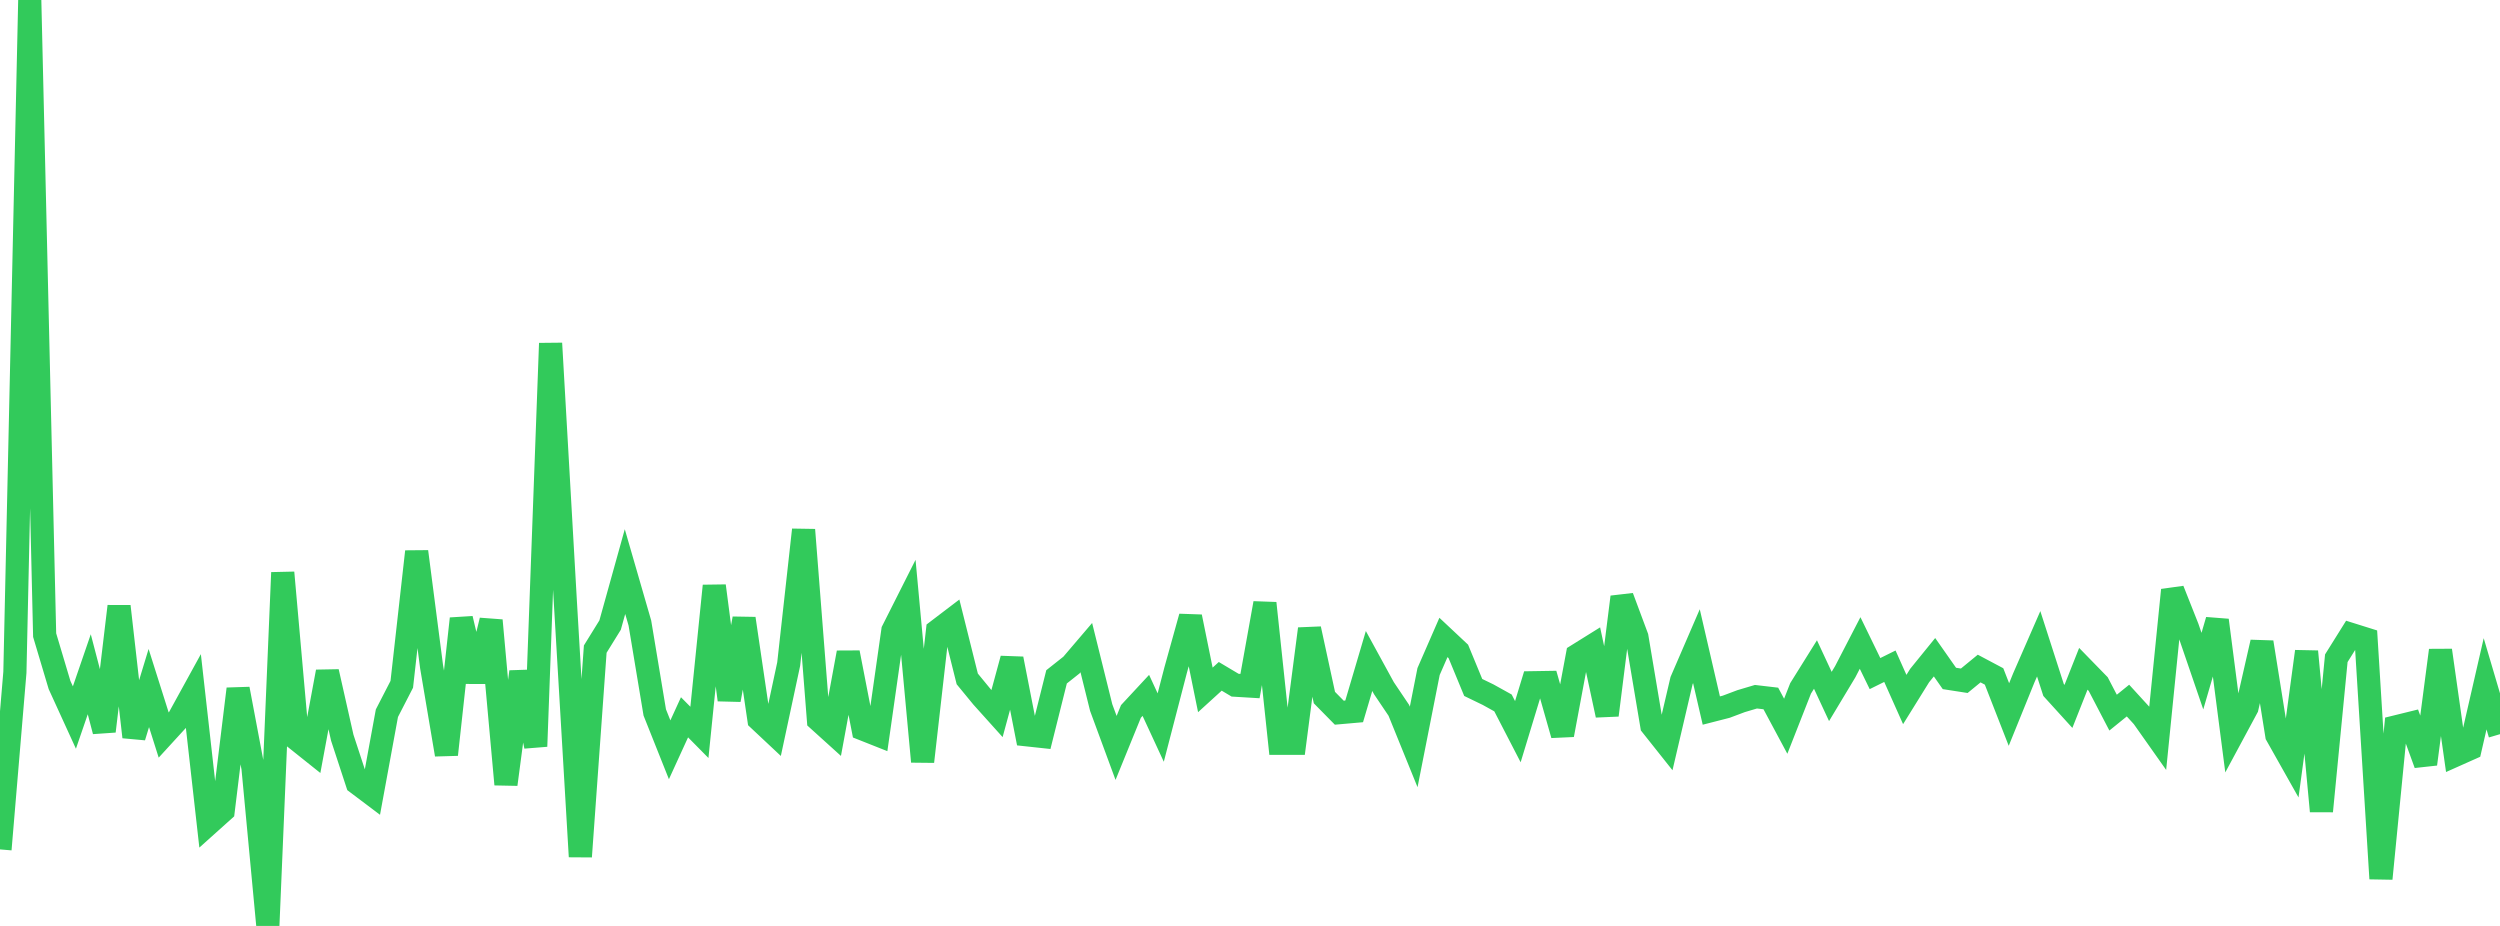 <?xml version="1.0" standalone="no"?>
<!DOCTYPE svg PUBLIC "-//W3C//DTD SVG 1.1//EN" "http://www.w3.org/Graphics/SVG/1.1/DTD/svg11.dtd">

<svg width="135" height="50" viewBox="0 0 135 50" preserveAspectRatio="none" 
  xmlns="http://www.w3.org/2000/svg"
  xmlns:xlink="http://www.w3.org/1999/xlink">


<polyline points="0.0, 45.868 0.804, 36.306 1.607, 0.0 2.411, 34.297 3.214, 36.988 4.018, 38.747 4.821, 36.41 5.625, 39.485 6.429, 32.742 7.232, 39.796 8.036, 37.154 8.839, 39.692 9.643, 38.813 10.446, 37.351 11.25, 44.495 12.054, 43.774 12.857, 37.202 13.661, 41.464 14.464, 50.0 15.268, 30.92 16.071, 39.961 16.875, 40.603 17.679, 36.273 18.482, 39.834 19.286, 42.286 20.089, 42.891 20.893, 38.513 21.696, 36.953 22.5, 29.787 23.304, 35.993 24.107, 40.748 24.911, 33.409 25.714, 36.789 26.518, 33.503 27.321, 42.356 28.125, 36.277 28.929, 40.304 29.732, 18.539 30.536, 32.615 31.339, 46.257 32.143, 35.052 32.946, 33.754 33.75, 30.866 34.554, 33.646 35.357, 38.472 36.161, 40.489 36.964, 38.734 37.768, 39.548 38.571, 31.637 39.375, 37.793 40.179, 33.403 40.982, 38.855 41.786, 39.609 42.589, 35.86 43.393, 28.611 44.196, 38.878 45.0, 39.605 45.804, 35.241 46.607, 39.37 47.411, 39.689 48.214, 34.05 49.018, 32.455 49.821, 41.126 50.625, 34.058 51.429, 33.446 52.232, 36.661 53.036, 37.64 53.839, 38.533 54.643, 35.574 55.446, 39.679 56.25, 39.766 57.054, 36.55 57.857, 35.914 58.661, 34.972 59.464, 38.208 60.268, 40.388 61.071, 38.417 61.875, 37.551 62.679, 39.288 63.482, 36.196 64.286, 33.307 65.089, 37.254 65.893, 36.522 66.696, 37 67.5, 37.048 68.304, 32.573 69.107, 40.139 69.911, 40.139 70.714, 33.958 71.518, 37.669 72.321, 38.485 73.125, 38.414 73.929, 35.694 74.732, 37.162 75.536, 38.357 76.339, 40.335 77.143, 36.263 77.946, 34.422 78.75, 35.176 79.554, 37.123 80.357, 37.512 81.161, 37.958 81.964, 39.511 82.768, 36.868 83.571, 36.855 84.375, 39.684 85.179, 35.378 85.982, 34.878 86.786, 38.618 87.589, 32.239 88.393, 34.397 89.196, 39.181 90.0, 40.193 90.804, 36.753 91.607, 34.894 92.411, 38.37 93.214, 38.164 94.018, 37.862 94.821, 37.623 95.625, 37.717 96.429, 39.217 97.232, 37.172 98.036, 35.884 98.839, 37.609 99.643, 36.272 100.446, 34.721 101.25, 36.374 102.054, 35.976 102.857, 37.774 103.661, 36.479 104.464, 35.49 105.268, 36.636 106.071, 36.761 106.875, 36.101 107.679, 36.528 108.482, 38.584 109.286, 36.602 110.089, 34.764 110.893, 37.261 111.696, 38.145 112.5, 36.115 113.304, 36.94 114.107, 38.482 114.911, 37.831 115.714, 38.71 116.518, 39.849 117.321, 31.864 118.125, 33.894 118.929, 36.241 119.732, 33.492 120.536, 39.703 121.339, 38.211 122.143, 34.682 122.946, 39.703 123.75, 41.131 124.554, 35.181 125.357, 43.804 126.161, 35.545 126.964, 34.26 127.768, 34.512 128.571, 47.446 129.375, 39.251 130.179, 39.053 130.982, 41.259 131.786, 35.119 132.589, 40.78 133.393, 40.421 134.196, 36.924 135.0, 39.645" fill="none" stroke="#32ca5b" stroke-width="1.25"/>

</svg>
